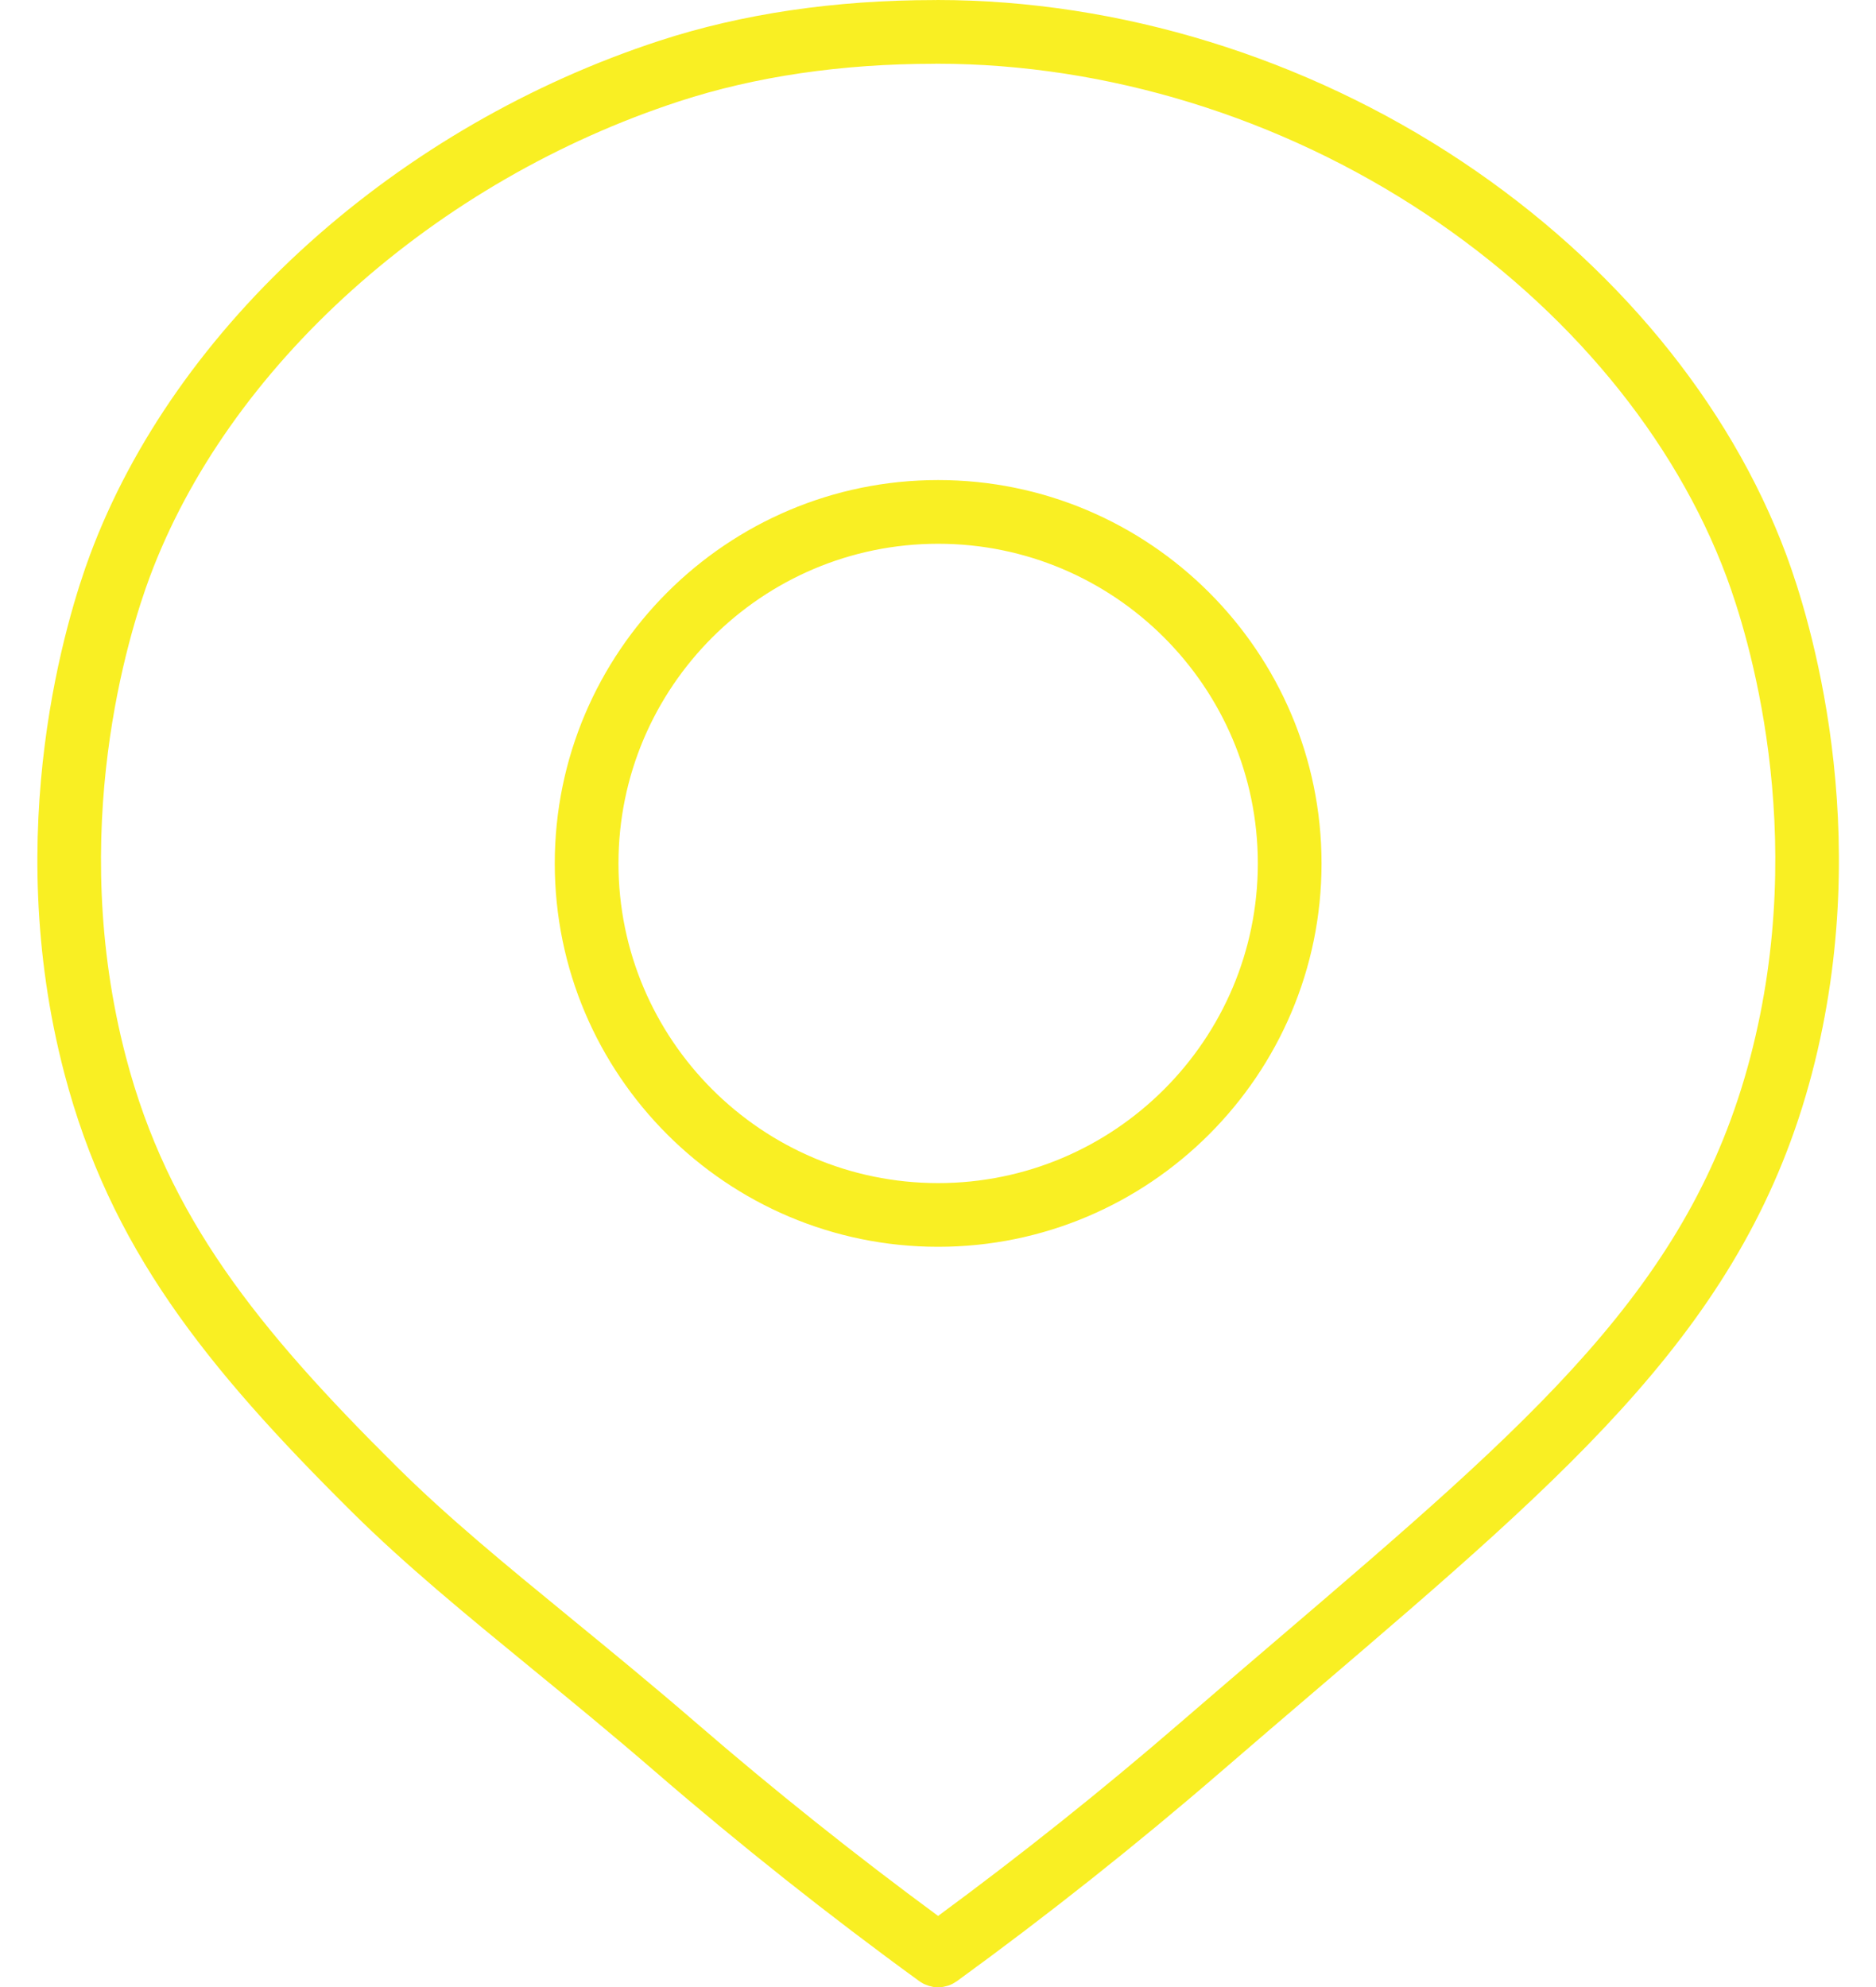 <?xml version="1.0" encoding="UTF-8" standalone="no"?><svg xmlns="http://www.w3.org/2000/svg" xmlns:xlink="http://www.w3.org/1999/xlink" fill="#f9ef23" height="467.9" preserveAspectRatio="xMidYMid meet" version="1" viewBox="-8.8 0.0 441.7 467.9" width="441.7" zoomAndPan="magnify"><g id="change1_1"><path d="M212.085,113.032c-49.773,0-90.267,40.494-90.267,90.267 c0,49.773,40.494,90.267,90.267,90.267s90.268-40.494,90.268-90.267 C302.353,153.526,261.859,113.032,212.085,113.032z M212.085,278.566 c-41.502,0-75.267-33.765-75.267-75.267s33.765-75.267,75.267-75.267 c41.503,0,75.268,33.765,75.268,75.267S253.588,278.566,212.085,278.566z M411.799,130.684c-13.331-35.839-40.493-68.771-76.483-92.729 C298.578,13.498,254.746,0.019,211.896,0c-0.001,0-0.002,0-0.003,0 c-0.153,0-0.302,0.014-0.453,0.023c-0.068-0.002-0.134-0.01-0.202-0.01 c-0.001,0-0.002,0-0.003,0c-23.54,0.01-45.335,3.235-64.78,9.585 c-30.255,9.881-58.735,26.315-82.362,47.526 c-23.92,21.474-41.805,46.915-51.72,73.572 c-5.231,14.063-21.125,64.424-6.019,122.04 c10.699,40.806,32.923,68.758,67.695,103.248 c12.597,12.495,26.941,24.248,42.128,36.692 c9.327,7.643,18.972,15.546,29.23,24.412 c20.024,17.307,40.97,33.927,62.253,49.396c0.01,0.007,0.02,0.011,0.03,0.018 c0.238,0.171,0.493,0.316,0.749,0.458c0.092,0.051,0.178,0.116,0.271,0.162 c0.146,0.073,0.303,0.122,0.454,0.186c0.495,0.209,1.001,0.369,1.517,0.466 c0.077,0.015,0.15,0.041,0.227,0.053c0.279,0.044,0.561,0.054,0.841,0.066 c0.107,0.005,0.211,0.025,0.319,0.025c0.019,0,0.038-0.004,0.057-0.005 c0.334-0.003,0.666-0.033,0.996-0.08c0.103-0.015,0.206-0.035,0.309-0.054 c0.287-0.053,0.571-0.123,0.85-0.209c0.053-0.016,0.107-0.022,0.161-0.039 c0.041-0.014,0.108-0.037,0.15-0.052c0.002-0.001,0.004-0.002,0.007-0.003 c0.306-0.109,0.604-0.242,0.895-0.391c0.121-0.062,0.235-0.134,0.352-0.202 c0.158-0.092,0.314-0.185,0.466-0.289c0.063-0.043,0.132-0.075,0.193-0.12 c21.293-15.478,42.239-32.099,62.259-49.4 c7.857-6.791,15.383-13.224,22.66-19.443 c60.847-52.005,101.044-86.361,116.394-144.909 C432.922,195.112,417.029,144.748,411.799,130.684z M403.308,248.919 c-14.158,54.003-50.847,85.36-111.63,137.312 c-7.293,6.233-14.834,12.679-22.723,19.496 c-18.324,15.838-37.439,31.08-56.879,45.389 c-19.428-14.3-38.538-29.539-56.861-45.376 c-10.408-8.994-20.13-16.961-29.532-24.665 c-15.55-12.742-28.979-23.746-41.071-35.74 c-32.931-32.663-53.919-58.909-63.749-96.402 c-13.99-53.357,0.725-99.985,5.568-113.005 c9.073-24.392,25.562-47.781,47.682-67.64 c22.086-19.828,48.712-35.191,76.999-44.429c0.001-0,0.001-0.001,0.002-0.001 c17.941-5.858,38.171-8.834,60.128-8.843c0.151-0,0.299-0.014,0.449-0.023 c0.067,0.002,0.132,0.01,0.199,0.01c39.927,0.017,80.809,12.604,115.114,35.441 c33.378,22.22,58.5,52.575,70.737,85.472 C402.583,148.934,417.296,195.564,403.308,248.919z" fill="inherit"/></g></svg>